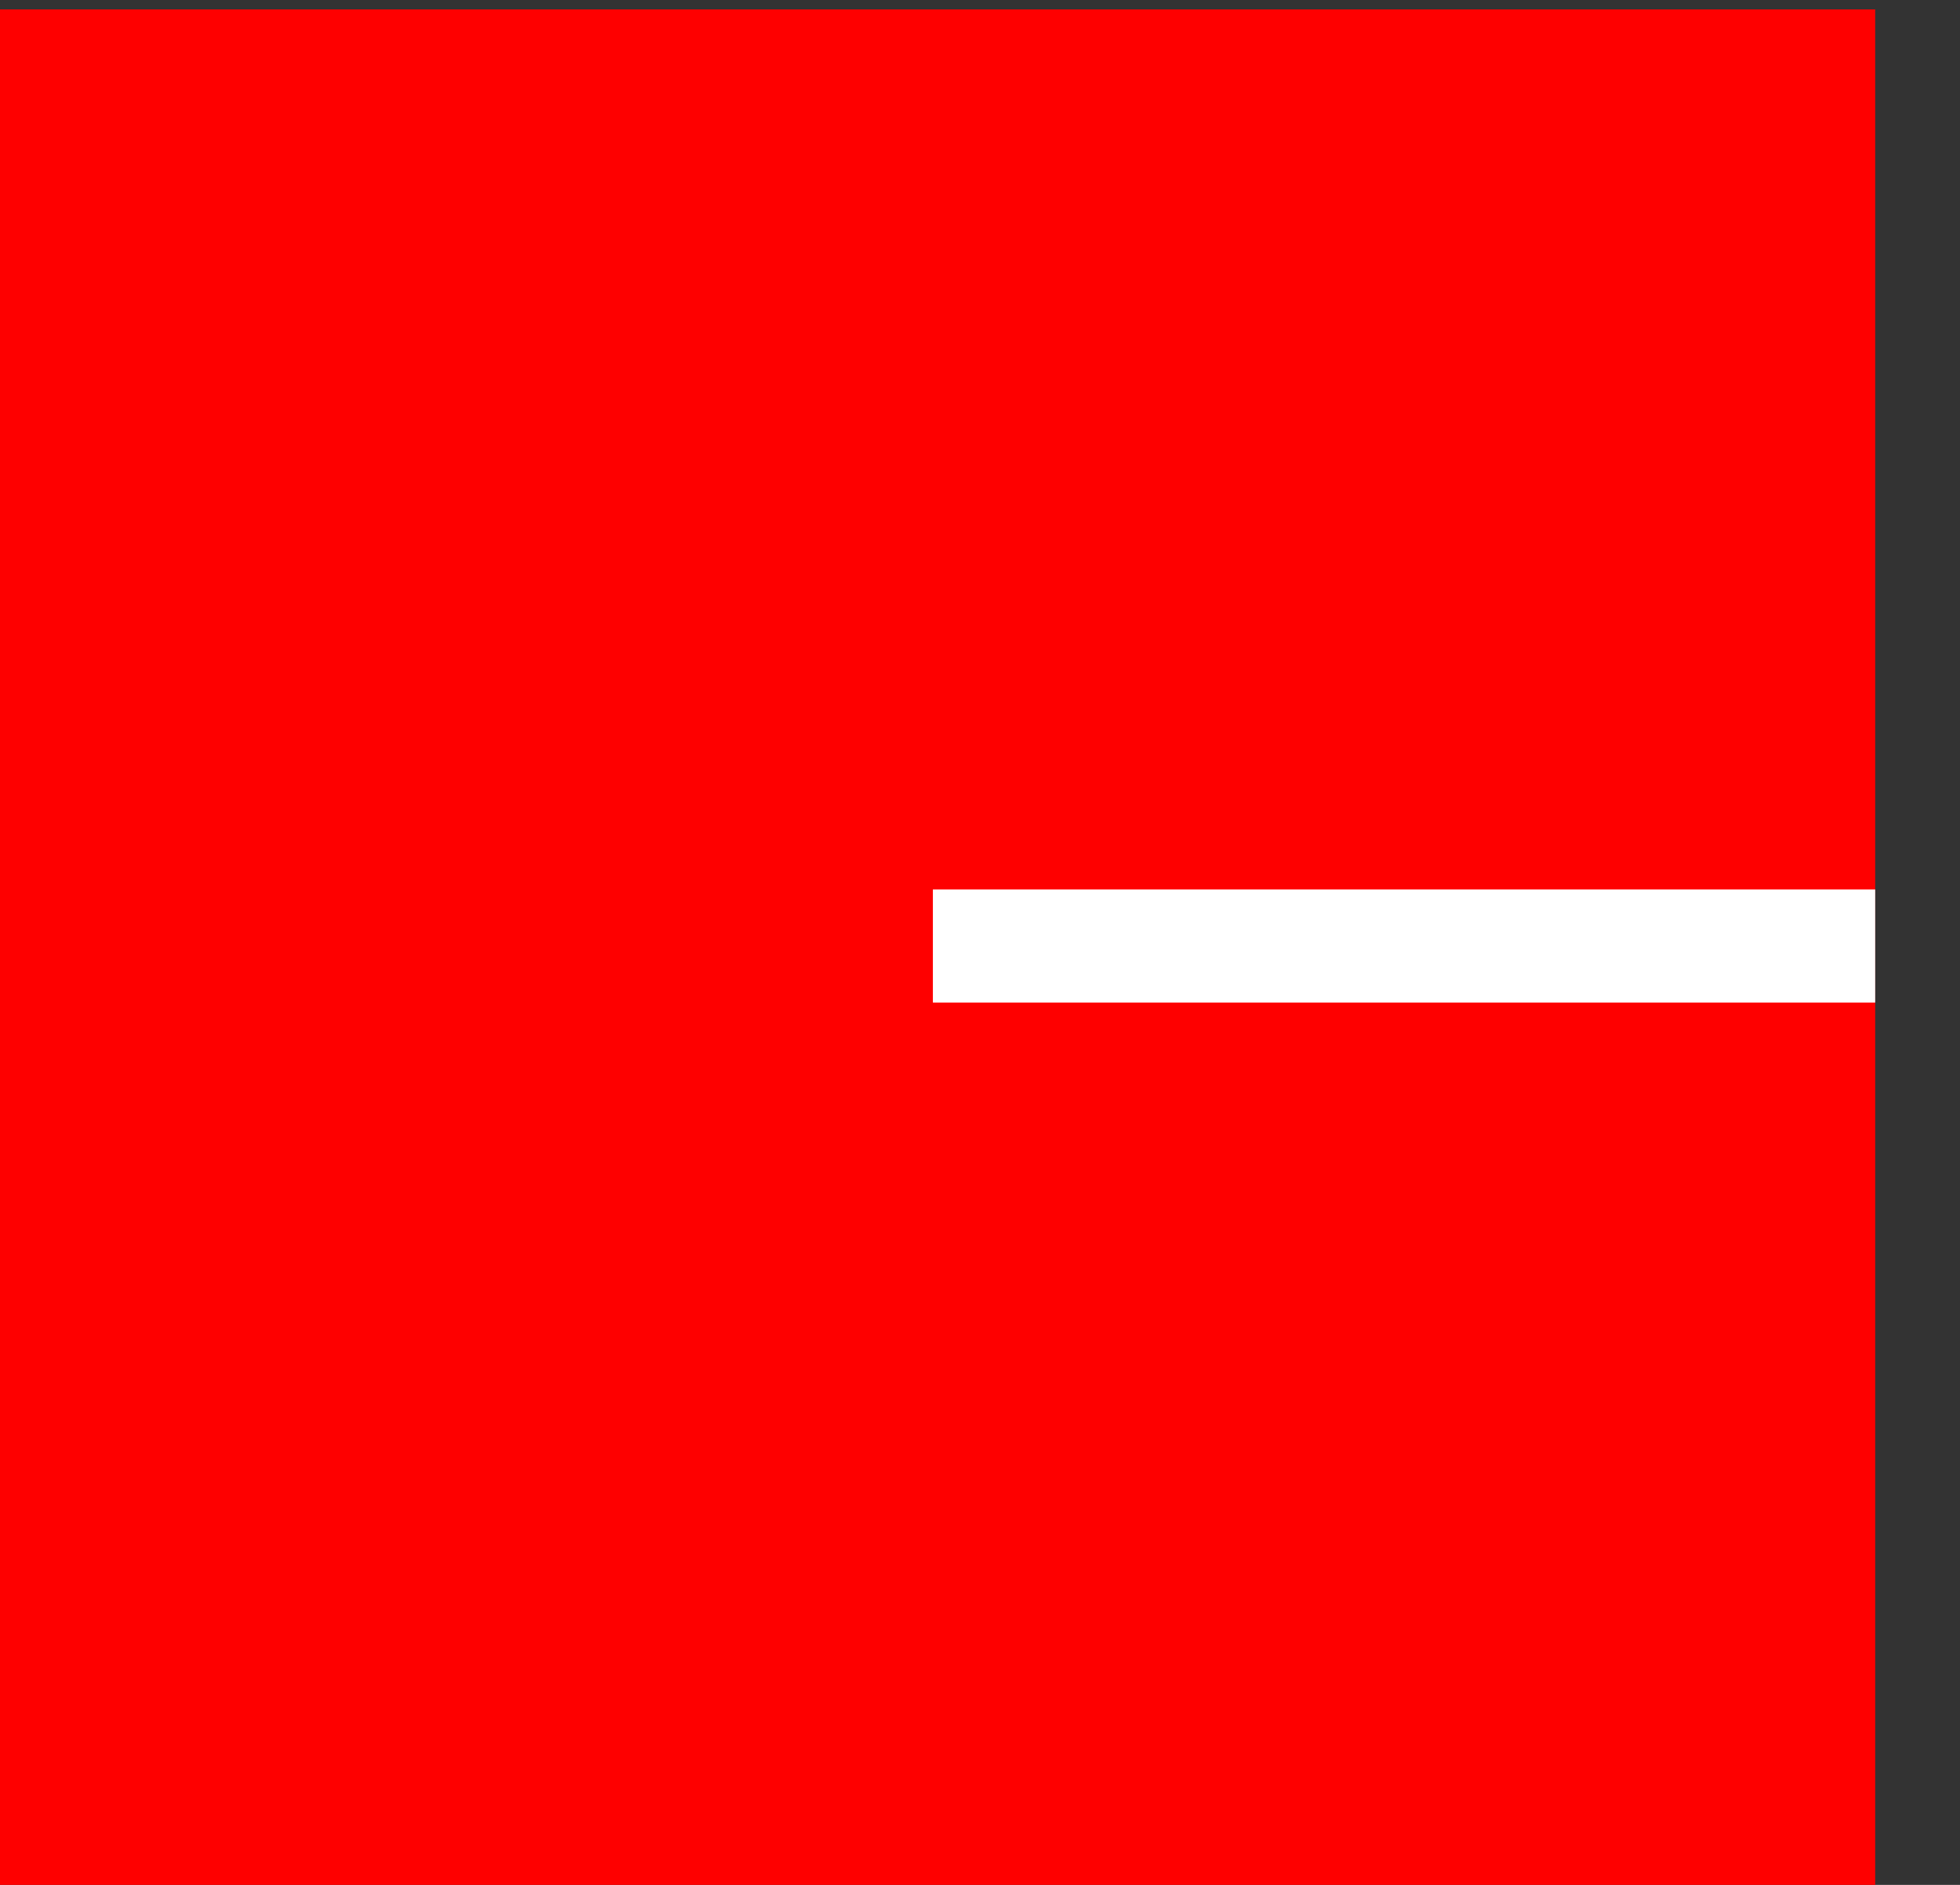 <?xml version="1.0" encoding="UTF-8"?>
<!-- Do not edit this file with editors other than draw.io -->
<!DOCTYPE svg PUBLIC "-//W3C//DTD SVG 1.1//EN" "http://www.w3.org/Graphics/SVG/1.1/DTD/svg11.dtd">
<svg xmlns="http://www.w3.org/2000/svg" xmlns:xlink="http://www.w3.org/1999/xlink" version="1.1" width="104px" height="100px" viewBox="-0.5 -0.5 104 100" class="ge-export-svg-dark" content="&lt;mxfile host=&quot;app.diagrams.net&quot; agent=&quot;Mozilla/5.0 (Macintosh; Intel Mac OS X 10_15_7) AppleWebKit/537.36 (KHTML, like Gecko) Chrome/131.0.0.0 Safari/537.36&quot; version=&quot;24.9.0&quot; scale=&quot;1&quot; border=&quot;0&quot;&gt;&#10;  &lt;diagram name=&quot;Page-1&quot; id=&quot;HjuyNl4LP-InrYpl1djL&quot;&gt;&#10;    &lt;mxGraphModel dx=&quot;598&quot; dy=&quot;472&quot; grid=&quot;1&quot; gridSize=&quot;10&quot; guides=&quot;1&quot; tooltips=&quot;1&quot; connect=&quot;1&quot; arrows=&quot;1&quot; fold=&quot;1&quot; page=&quot;1&quot; pageScale=&quot;1&quot; pageWidth=&quot;827&quot; pageHeight=&quot;1169&quot; math=&quot;0&quot; shadow=&quot;0&quot;&gt;&#10;      &lt;root&gt;&#10;        &lt;mxCell id=&quot;0&quot; /&gt;&#10;        &lt;mxCell id=&quot;1&quot; parent=&quot;0&quot; /&gt;&#10;        &lt;mxCell id=&quot;Wm2VsLsqsSTywtXAlNS_-1&quot; value=&quot;&quot; style=&quot;rounded=0;whiteSpace=wrap;html=1;fillColor=#FE0000;strokeColor=none;&quot; vertex=&quot;1&quot; parent=&quot;1&quot;&gt;&#10;          &lt;mxGeometry x=&quot;370&quot; y=&quot;320&quot; width=&quot;100&quot; height=&quot;100&quot; as=&quot;geometry&quot; /&gt;&#10;        &lt;/mxCell&gt;&#10;        &lt;mxCell id=&quot;Wm2VsLsqsSTywtXAlNS_-2&quot; value=&quot;&quot; style=&quot;endArrow=none;html=1;rounded=0;strokeColor=#FFFFFF;strokeWidth=6;&quot; edge=&quot;1&quot; parent=&quot;1&quot;&gt;&#10;          &lt;mxGeometry width=&quot;50&quot; height=&quot;50&quot; relative=&quot;1&quot; as=&quot;geometry&quot;&gt;&#10;            &lt;mxPoint x=&quot;420&quot; y=&quot;369.69&quot; as=&quot;sourcePoint&quot; /&gt;&#10;            &lt;mxPoint x=&quot;470&quot; y=&quot;369.69&quot; as=&quot;targetPoint&quot; /&gt;&#10;          &lt;/mxGeometry&gt;&#10;        &lt;/mxCell&gt;&#10;      &lt;/root&gt;&#10;    &lt;/mxGraphModel&gt;&#10;  &lt;/diagram&gt;&#10;&lt;/mxfile&gt;&#10;"><rect x="-0.5" y="-0.5" width="104" height="100" fill="#333333" stroke="none"/><defs><style type="text/css">svg.ge-export-svg-dark:not(mjx-container &gt; svg) { filter: invert(100%) hue-rotate(180deg); }&#xa;svg.ge-export-svg-dark foreignObject img,&#xa;svg.ge-export-svg-dark image:not(svg.ge-export-svg-dark switch image),&#xa;svg.ge-export-svg-dark svg:not(mjx-container &gt; svg)&#xa;{ filter: invert(100%) hue-rotate(180deg) }</style></defs><g><g data-cell-id="0"><g data-cell-id="1"><g data-cell-id="Wm2VsLsqsSTywtXAlNS_-1"><g><rect x="-1" y="0" width="100" height="100" fill="#fe0000" stroke="none" pointer-events="all"/></g></g><g data-cell-id="Wm2VsLsqsSTywtXAlNS_-2"><g><path d="M 49 49.69 L 99 49.69" fill="none" stroke="#ffffff" stroke-width="6" stroke-miterlimit="10" pointer-events="stroke"/></g></g></g></g></g></svg>